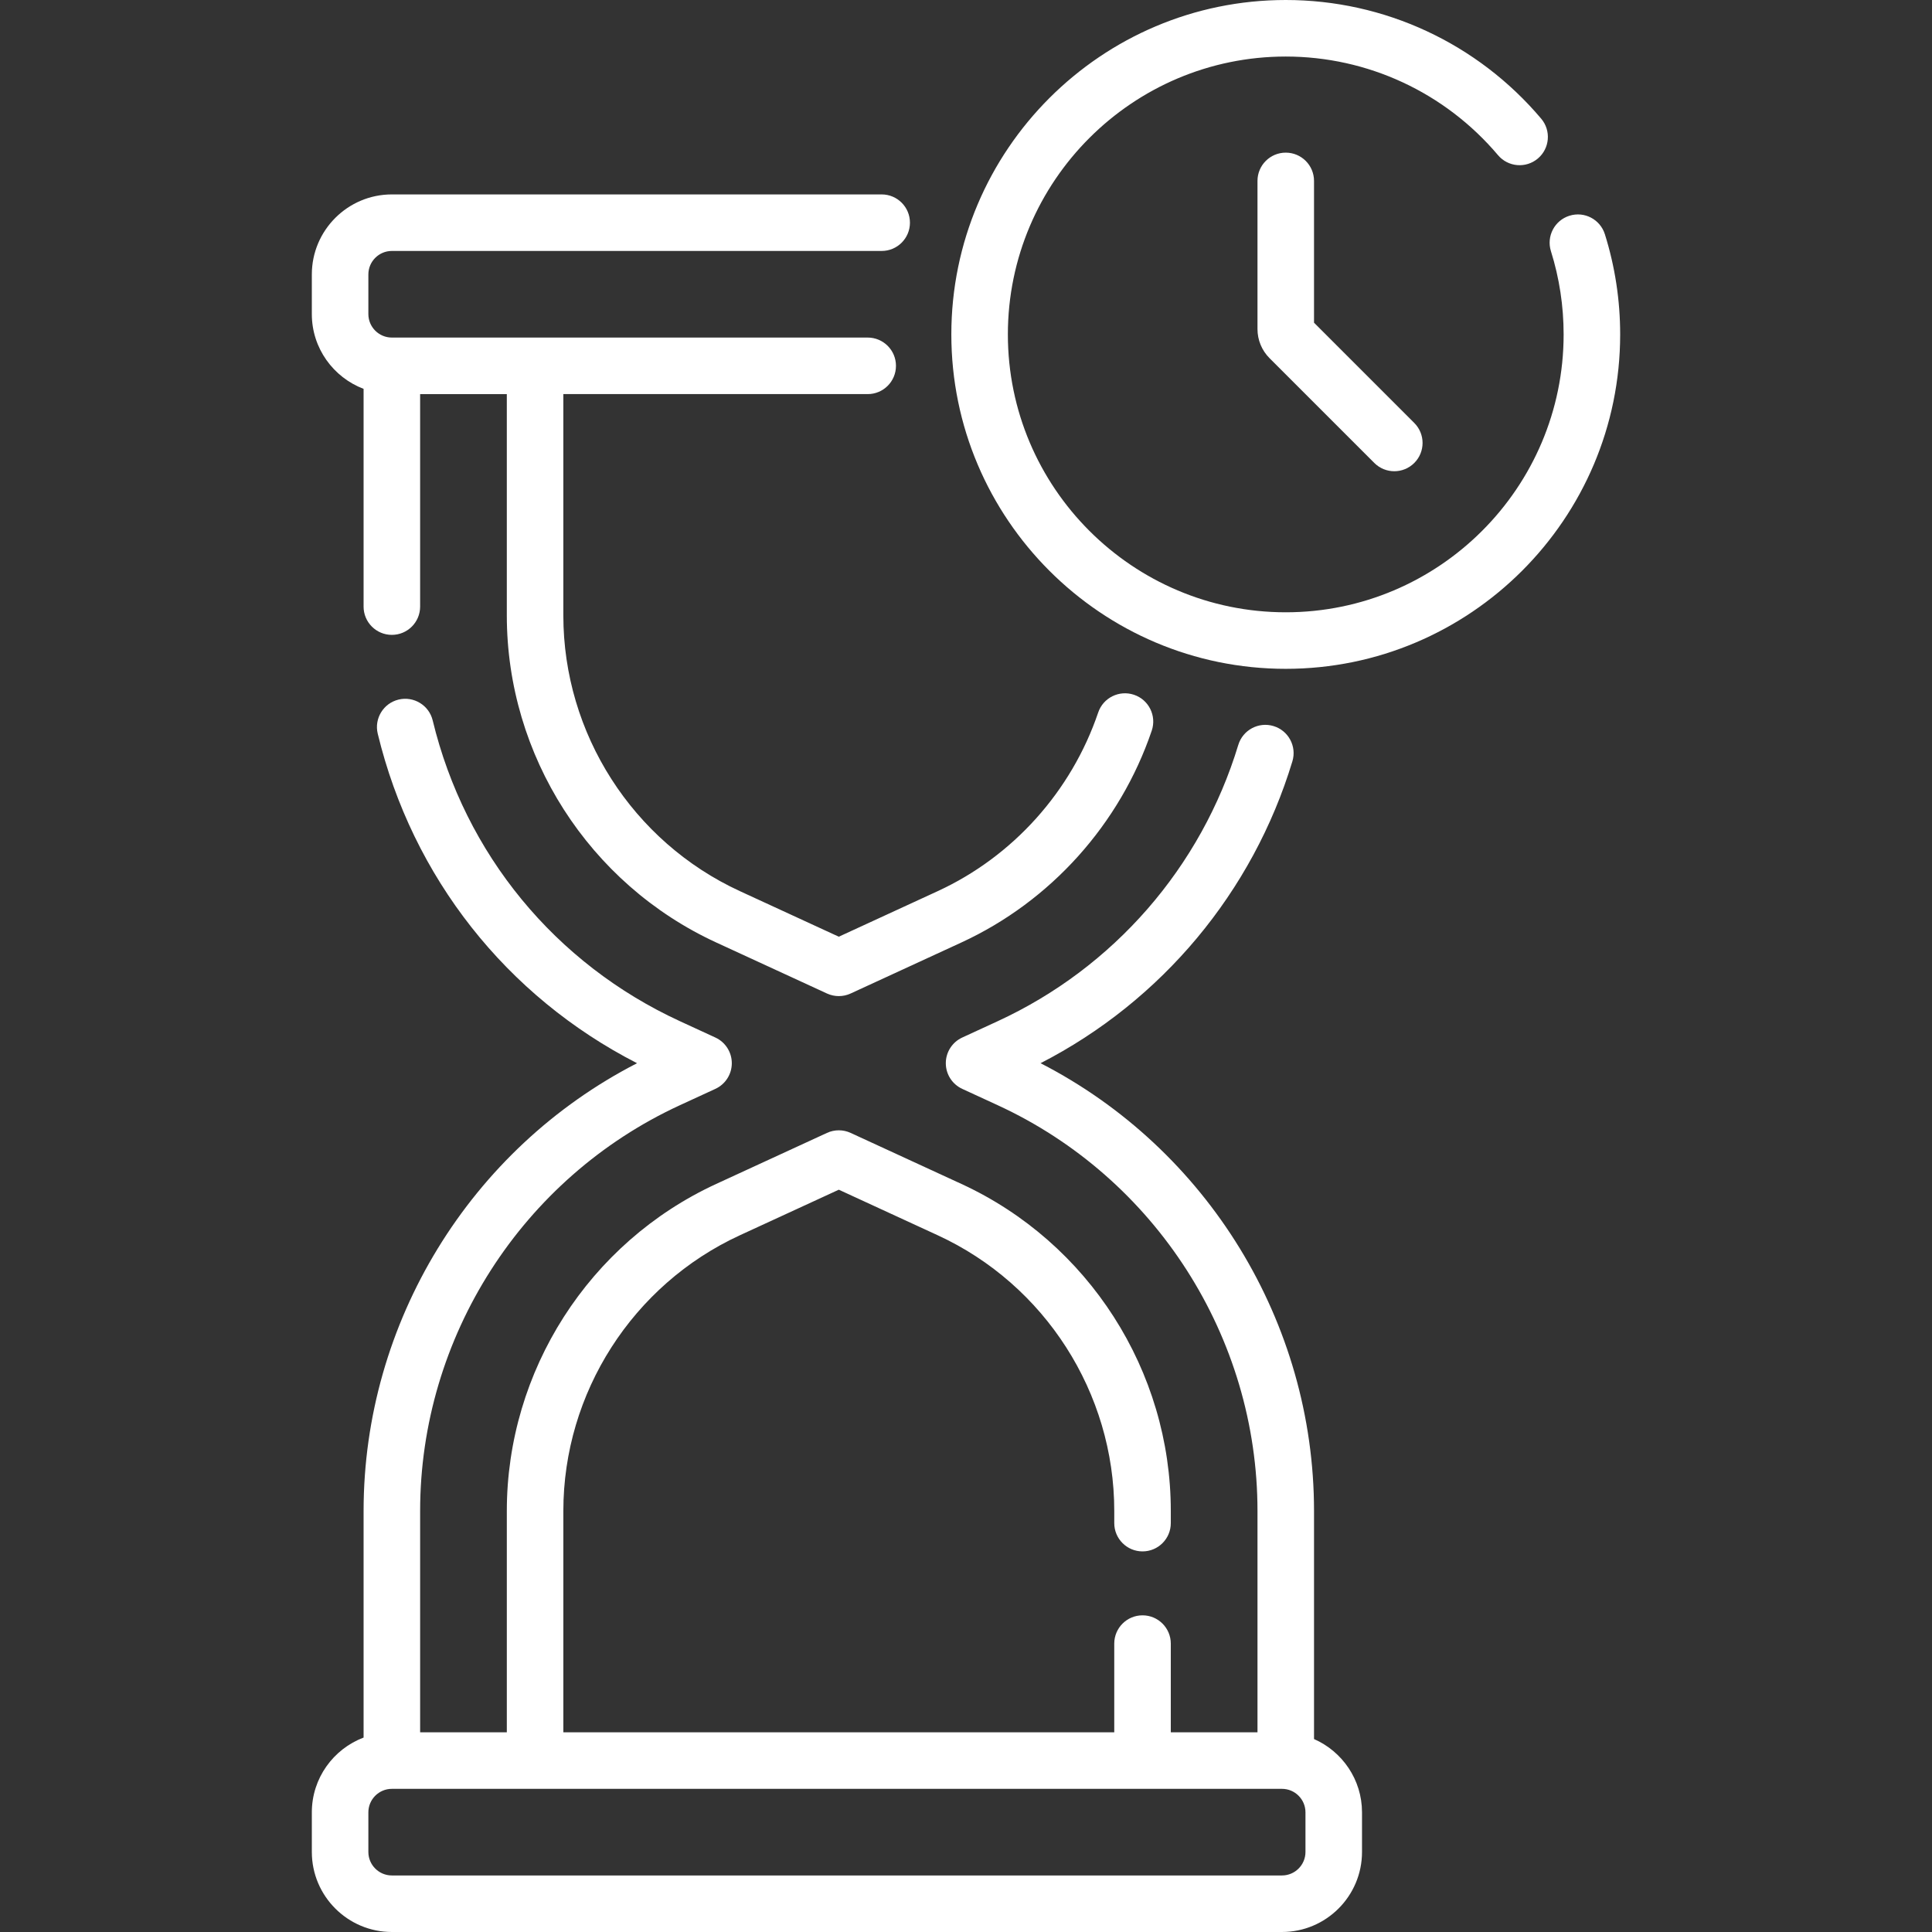 <?xml version="1.0" encoding="UTF-8"?> <svg xmlns="http://www.w3.org/2000/svg" width="512" height="512" viewBox="0 0 512 512" fill="none"><rect x="0" y="0" width="512" height="512" fill="#333333" stroke="none"/> <g clip-path="url(#clip0)"> <path d="M348.23 460.866V400.42C348.23 350.432 319.967 304.467 275.757 281.76C307.828 265.297 331.994 236.425 342.497 201.759C343.697 197.799 341.459 193.617 337.5 192.416C333.541 191.215 329.358 193.453 328.158 197.414C318.346 229.799 295.101 256.487 264.385 270.636L255.006 274.956C252.35 276.179 250.649 278.835 250.649 281.76C250.649 284.685 252.35 287.341 255.006 288.564L264.386 292.885C306.218 312.153 333.247 354.364 333.247 400.42V459.08H310.273V435.571C310.273 431.433 306.919 428.08 302.782 428.08C298.644 428.08 295.29 431.433 295.29 435.571V459.079H149.293V400.419C149.293 369.129 167.658 340.45 196.08 327.357L222.292 315.283L248.506 327.359C276.927 340.45 295.291 369.127 295.291 400.419V403.645C295.291 407.783 298.645 411.136 302.783 411.136C306.92 411.136 310.274 407.783 310.274 403.645V400.419C310.274 363.3 288.489 329.28 254.775 313.75L225.427 300.231C223.437 299.314 221.147 299.314 219.158 300.231L189.812 313.749C156.098 329.28 134.313 363.3 134.313 400.419V459.079H111.339V400.419C111.339 354.363 138.369 312.152 180.201 292.883L189.579 288.563C192.235 287.34 193.936 284.684 193.936 281.759C193.936 278.834 192.235 276.178 189.579 274.955L180.2 270.634C147.117 255.395 123.231 226.339 114.668 190.917C113.695 186.896 109.644 184.426 105.626 185.396C101.605 186.369 99.133 190.417 100.105 194.439C109.305 232.497 134.208 264.031 168.825 281.761C124.62 304.469 96.355 350.434 96.355 400.419V460.47C88.353 463.507 82.64 471.232 82.64 480.286V490.792C82.64 502.485 92.153 511.999 103.846 511.999H339.74C351.434 511.999 360.947 502.485 360.947 490.792V480.286C360.946 471.613 355.706 464.148 348.23 460.866V460.866ZM345.963 490.792C345.963 494.224 343.171 497.016 339.739 497.016H103.845C100.413 497.016 97.621 494.223 97.621 490.792V480.286C97.621 476.854 100.413 474.062 103.845 474.062H339.739C343.171 474.062 345.963 476.855 345.963 480.286V490.792Z" fill="white"></path> <path d="M96.354 103.049V160.755C96.354 164.894 99.708 168.247 103.845 168.247C107.983 168.247 111.337 164.894 111.337 160.755V104.442H134.311V163.102C134.311 200.221 156.096 234.241 189.81 249.771L219.157 263.29C220.152 263.749 221.222 263.977 222.292 263.977C223.362 263.977 224.432 263.749 225.426 263.29L254.772 249.772C278.426 238.876 296.815 218.412 305.224 193.629C306.553 189.71 304.455 185.456 300.536 184.127C296.62 182.801 292.365 184.897 291.035 188.813C283.941 209.721 268.439 226.98 248.503 236.163L222.291 248.237L196.077 236.161C167.655 223.07 149.291 194.393 149.291 163.101V104.441H229.95C234.087 104.441 237.441 101.088 237.441 96.949C237.441 92.811 234.087 89.458 229.95 89.458H103.845C100.413 89.458 97.621 86.666 97.621 83.234V72.729C97.621 69.297 100.413 66.506 103.845 66.506H233.654C237.791 66.506 241.145 63.153 241.145 59.015C241.145 54.877 237.791 51.523 233.654 51.523H103.845C92.152 51.523 82.639 61.036 82.639 72.729V83.235C82.639 92.288 88.352 100.013 96.354 103.049V103.049Z" fill="white"></path> <path d="M425.31 62.078C424.071 58.13 419.87 55.931 415.92 57.172C411.972 58.409 409.776 62.613 411.013 66.561C413.246 73.68 414.378 81.102 414.378 88.623C414.378 129.228 381.342 162.263 340.737 162.263C300.131 162.263 267.096 129.229 267.096 88.623C267.096 48.016 300.133 14.983 340.738 14.983C362.444 14.983 382.948 24.511 396.991 41.124C399.661 44.283 404.389 44.68 407.548 42.009C410.708 39.338 411.104 34.611 408.433 31.452C391.537 11.464 366.863 0 340.738 0C291.871 0 252.114 39.757 252.114 88.624C252.114 137.491 291.871 177.247 340.738 177.247C389.605 177.247 429.361 137.491 429.361 88.624C429.361 79.58 427.999 70.648 425.31 62.078V62.078Z" fill="white"></path> <path d="M340.738 40.451C336.601 40.451 333.247 43.804 333.247 47.943V87.186C333.247 90.113 334.387 92.865 336.458 94.939L364.208 122.687C365.67 124.149 367.588 124.881 369.505 124.881C371.421 124.881 373.339 124.149 374.802 122.686C377.727 119.76 377.727 115.018 374.802 112.092L348.229 85.521V47.943C348.23 43.804 344.877 40.451 340.738 40.451V40.451Z" fill="white"></path> </g> <defs> <clipPath id="clip0"> <rect width="512" height="512" fill="white"></rect> </clipPath> </defs> </svg> 